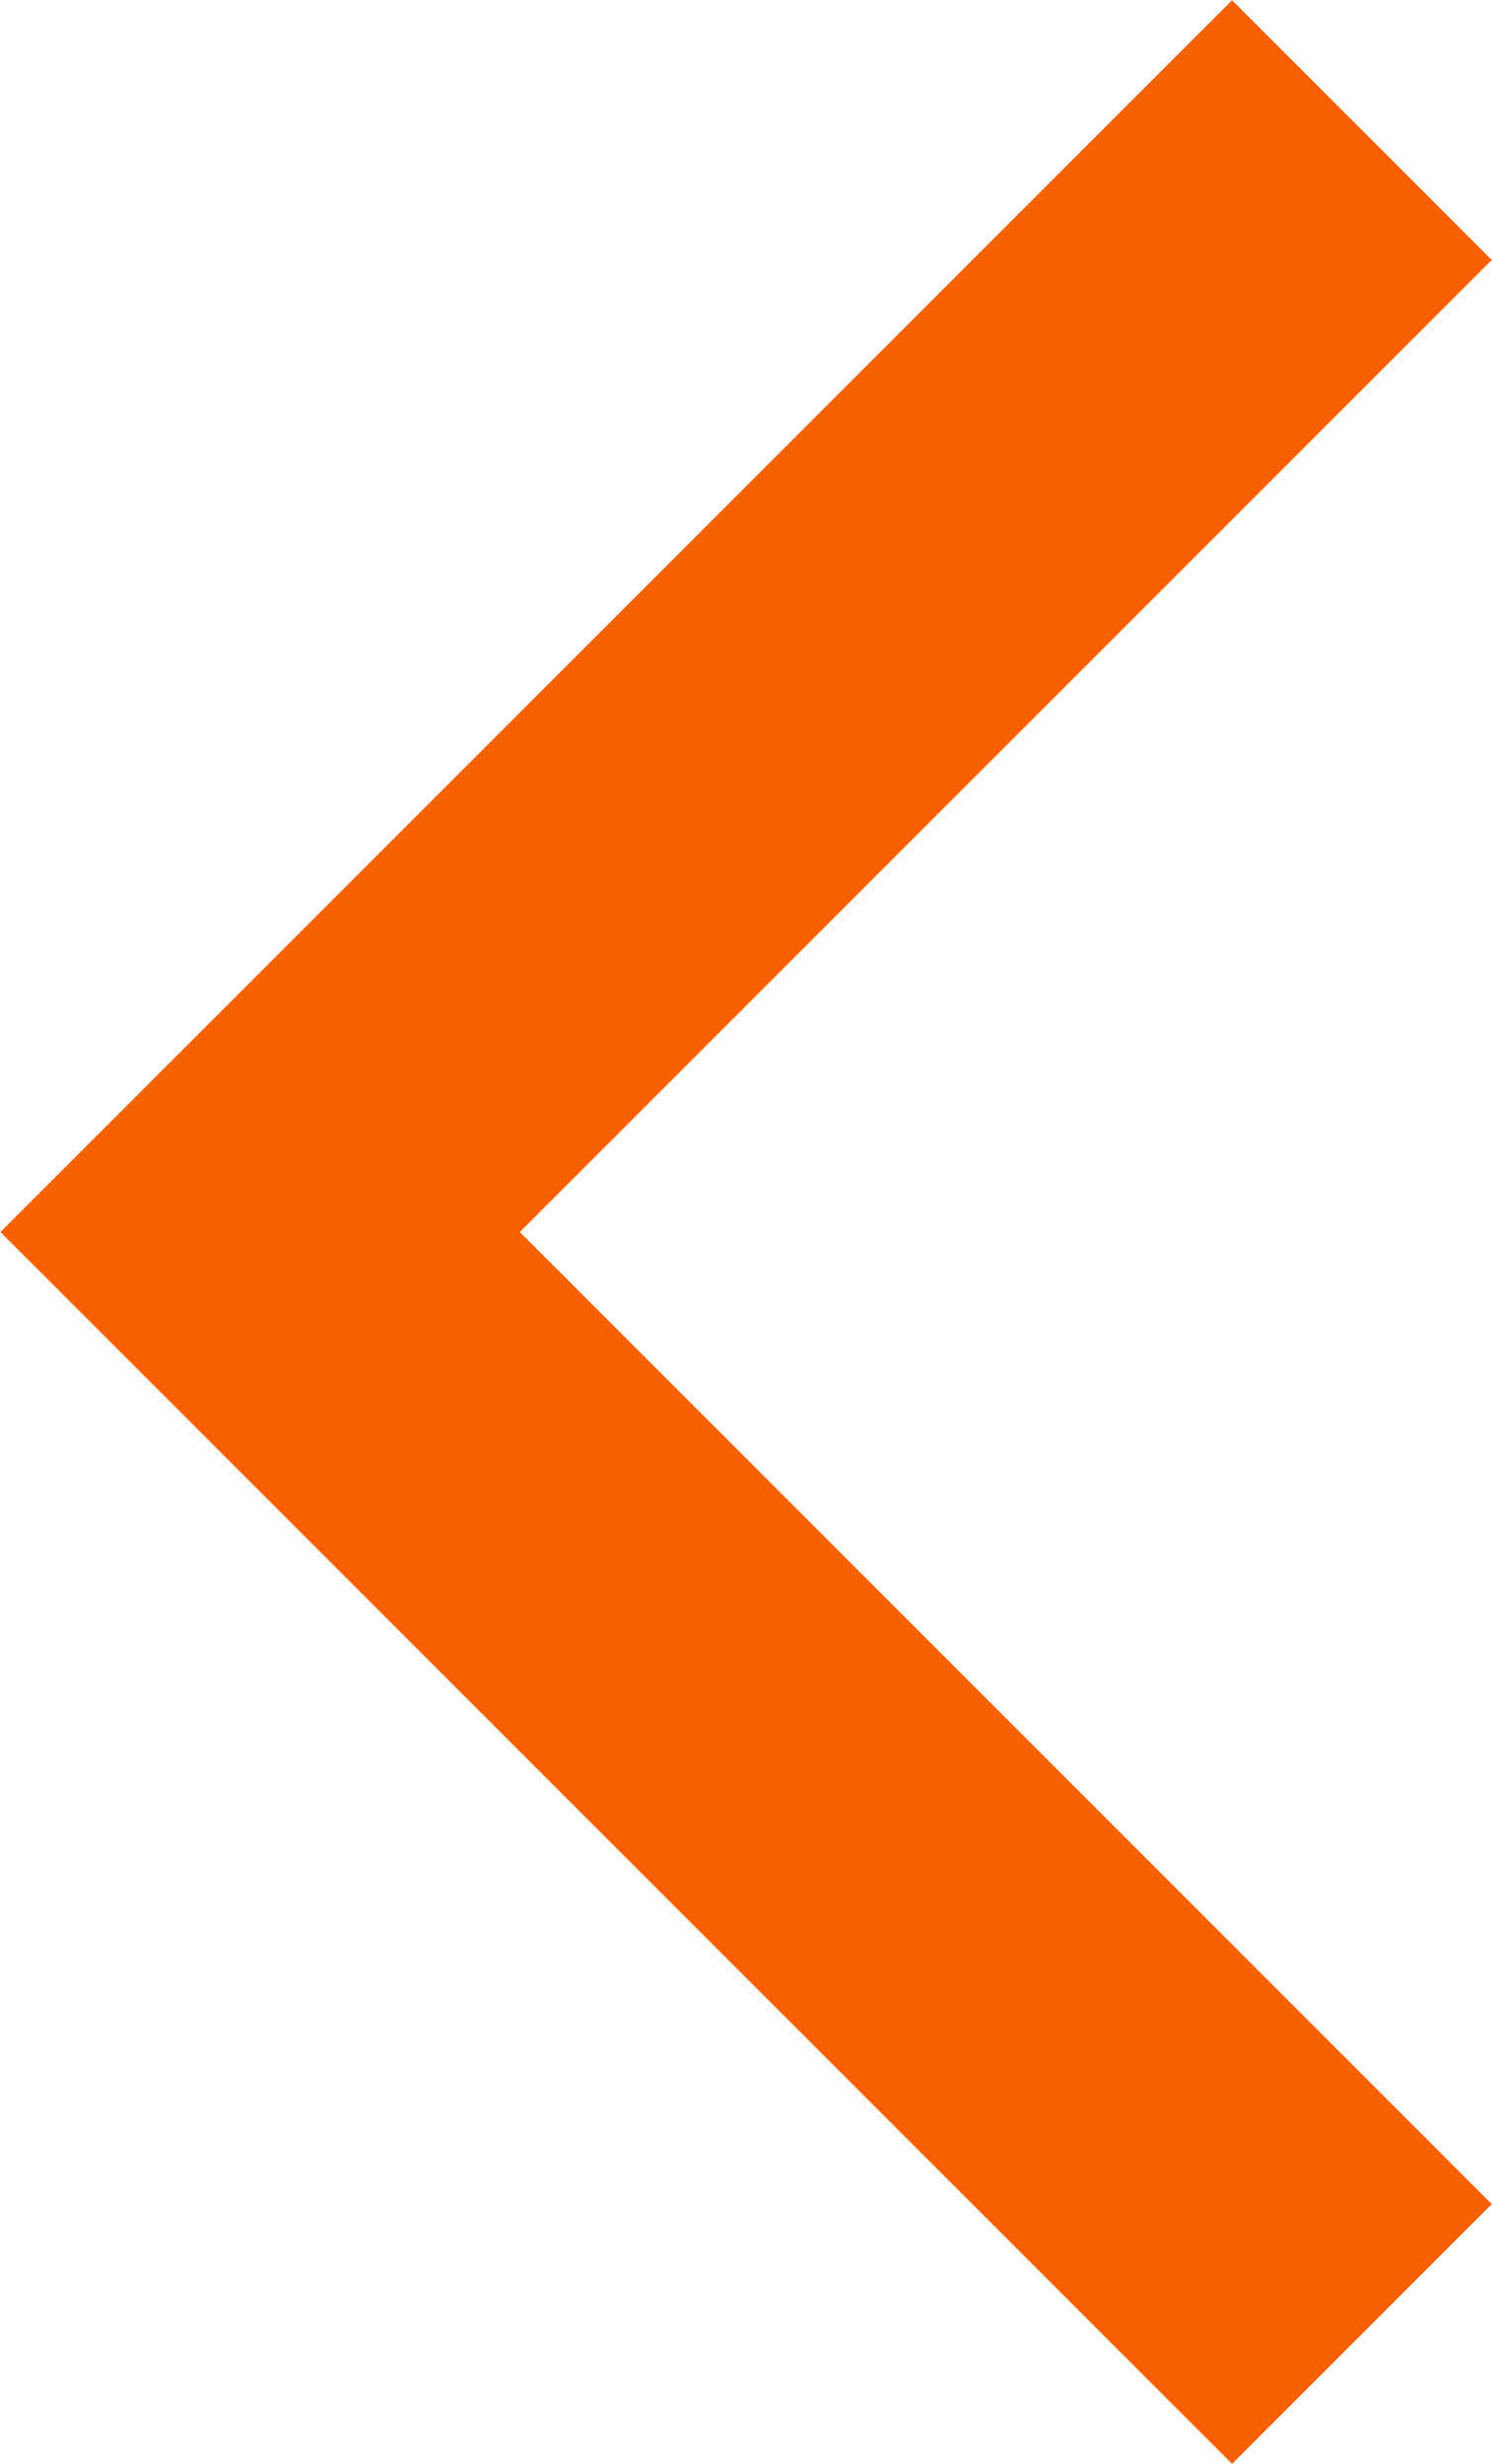 <?xml version="1.0" encoding="UTF-8"?>
<svg width="195px" height="322px" viewBox="0 0 195 322" version="1.1" xmlns="http://www.w3.org/2000/svg" xmlns:xlink="http://www.w3.org/1999/xlink">
    <title>icon-back-arrow-orange</title>
    <g id="Page-1" stroke="none" stroke-width="1" fill="none" fill-rule="evenodd">
        <g id="icon-back-arrow-orange" transform="translate(34, 17)" stroke="#F96000" stroke-width="48">
            <g id="Group" transform="translate(72, 144) scale(-1, 1) translate(-72, -144)">
                <polyline id="Path" transform="translate(72, 144) scale(-1, 1) translate(-72, -144)" points="144 0 0 144 144 288"></polyline>
            </g>
        </g>
    </g>
</svg>